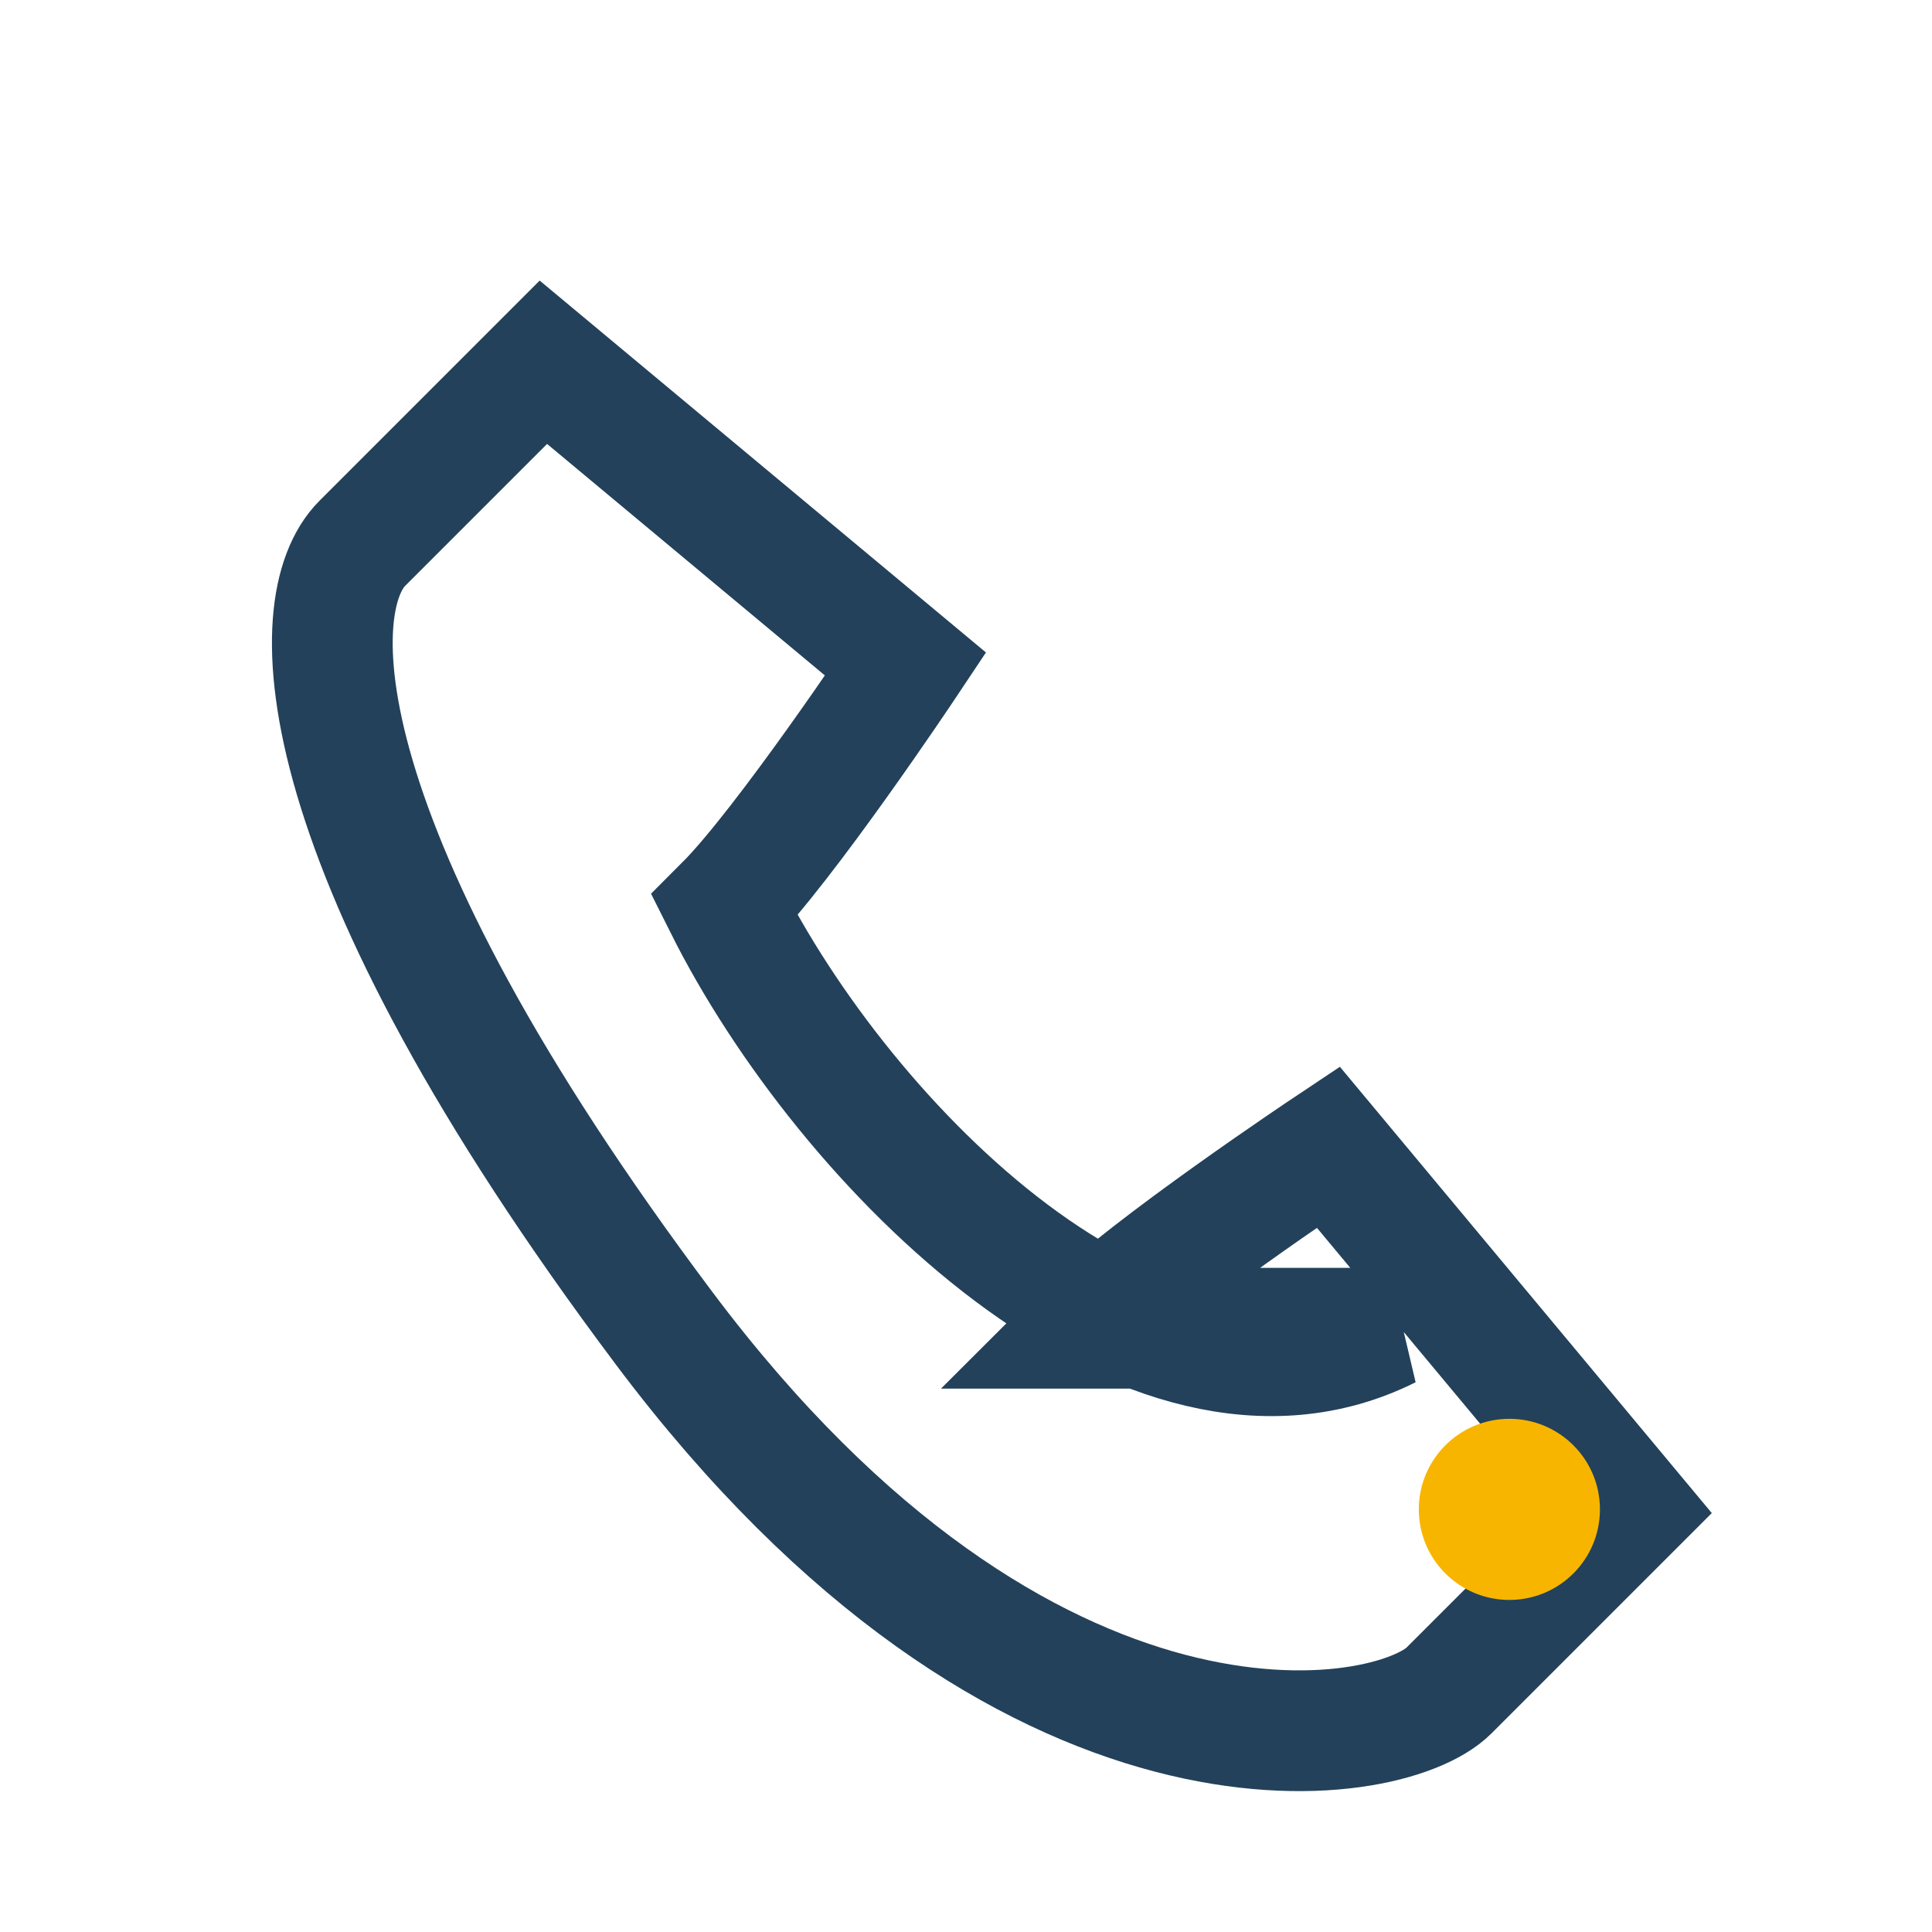 <?xml version="1.0" encoding="UTF-8"?>
<svg xmlns="http://www.w3.org/2000/svg" width="32" height="32" viewBox="0 0 32 32"><path d="M23 22c-4 2-9-3-11-7 1-1 3-4 3-4L9 6 6 9c-1 1-1 5 5 13s12 7 13 6l3-3-5-6s-3 2-4 3z" fill="none" stroke="#23415a" stroke-width="2"/><circle cx="25" cy="25" r="1.5" fill="#f7b500"/></svg>